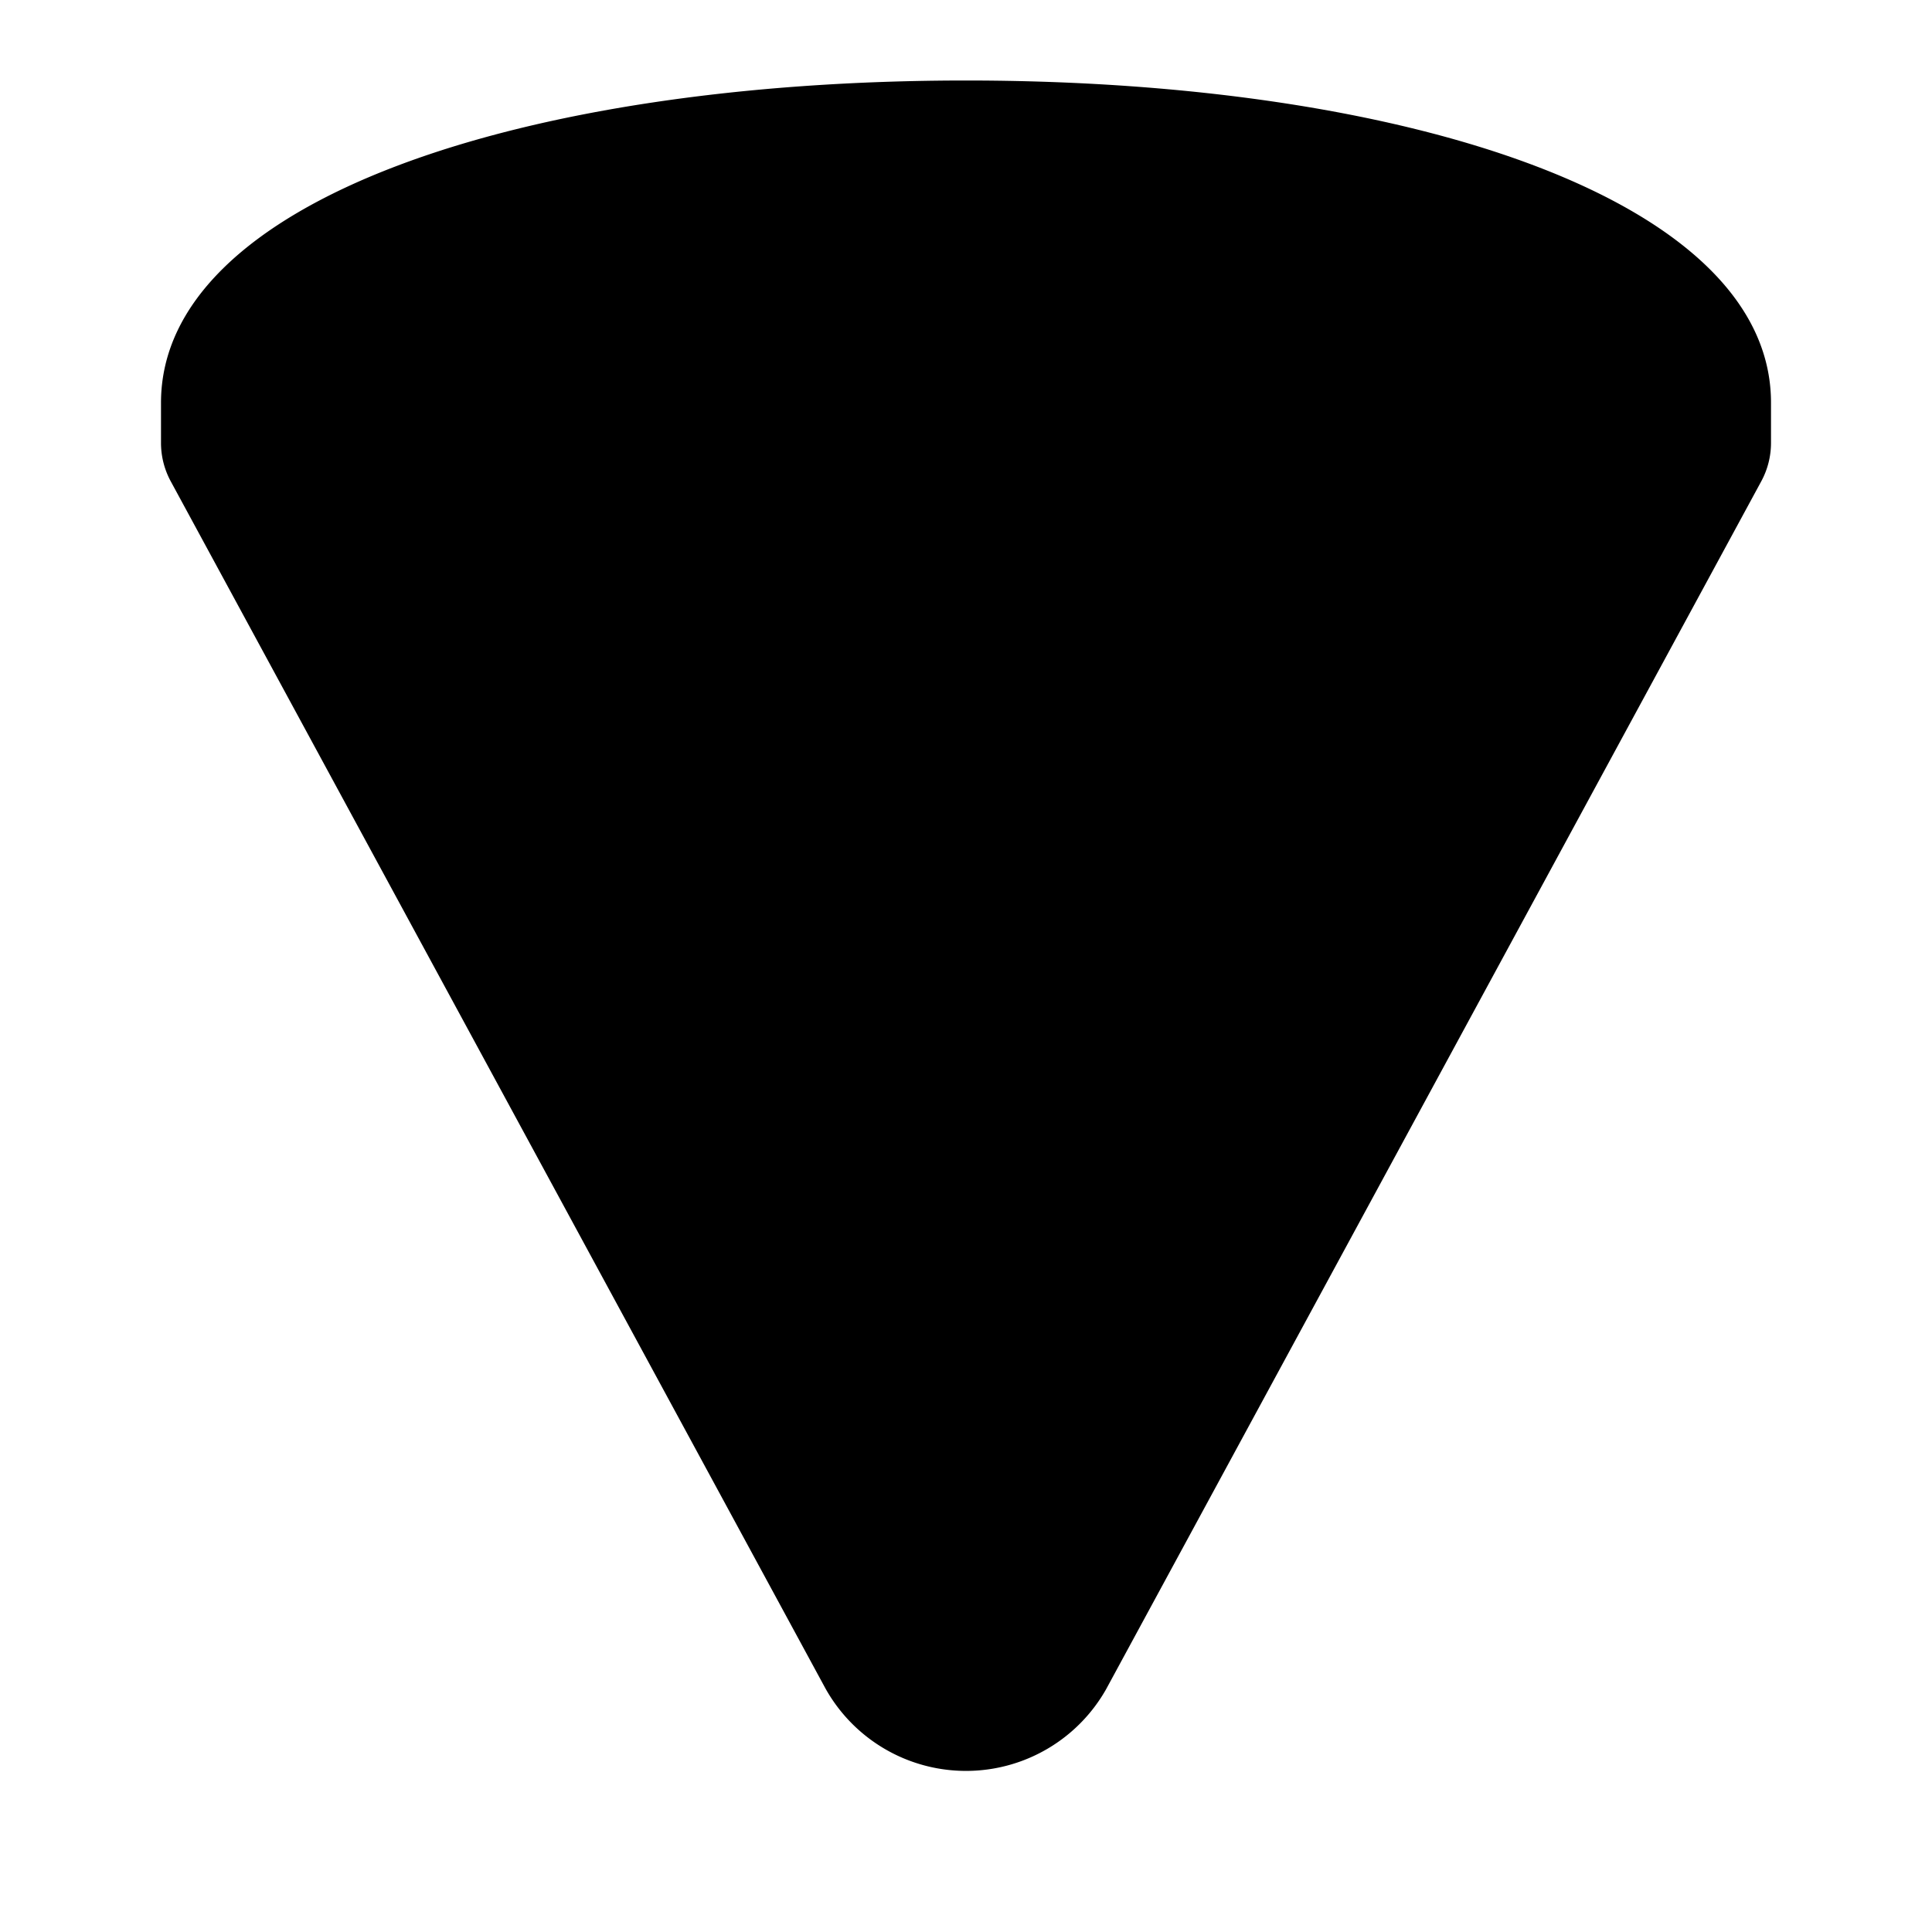 <svg
  xmlns="http://www.w3.org/2000/svg"
  width="24"
  height="24"
  viewBox="0 0 24 24"
  fill="currentColor"
  class="icon icon-tabler icons-tabler-filled icon-tabler-cone-2"
>
  <path stroke="none" d="M0 0h24v24H0z" fill="none"/>
  <path d="M12 1c5.52 0 10 1.494 10 4.002v.5a1 1 0 0 1 -.121 .477l-8.139 15.006a2 2 0 0 1 -3.489 -.016l-8.13 -14.99a1 1 0 0 1 -.121 -.475v-.5c0 -2.509 4.48 -4.004 10 -4.004" />
</svg>